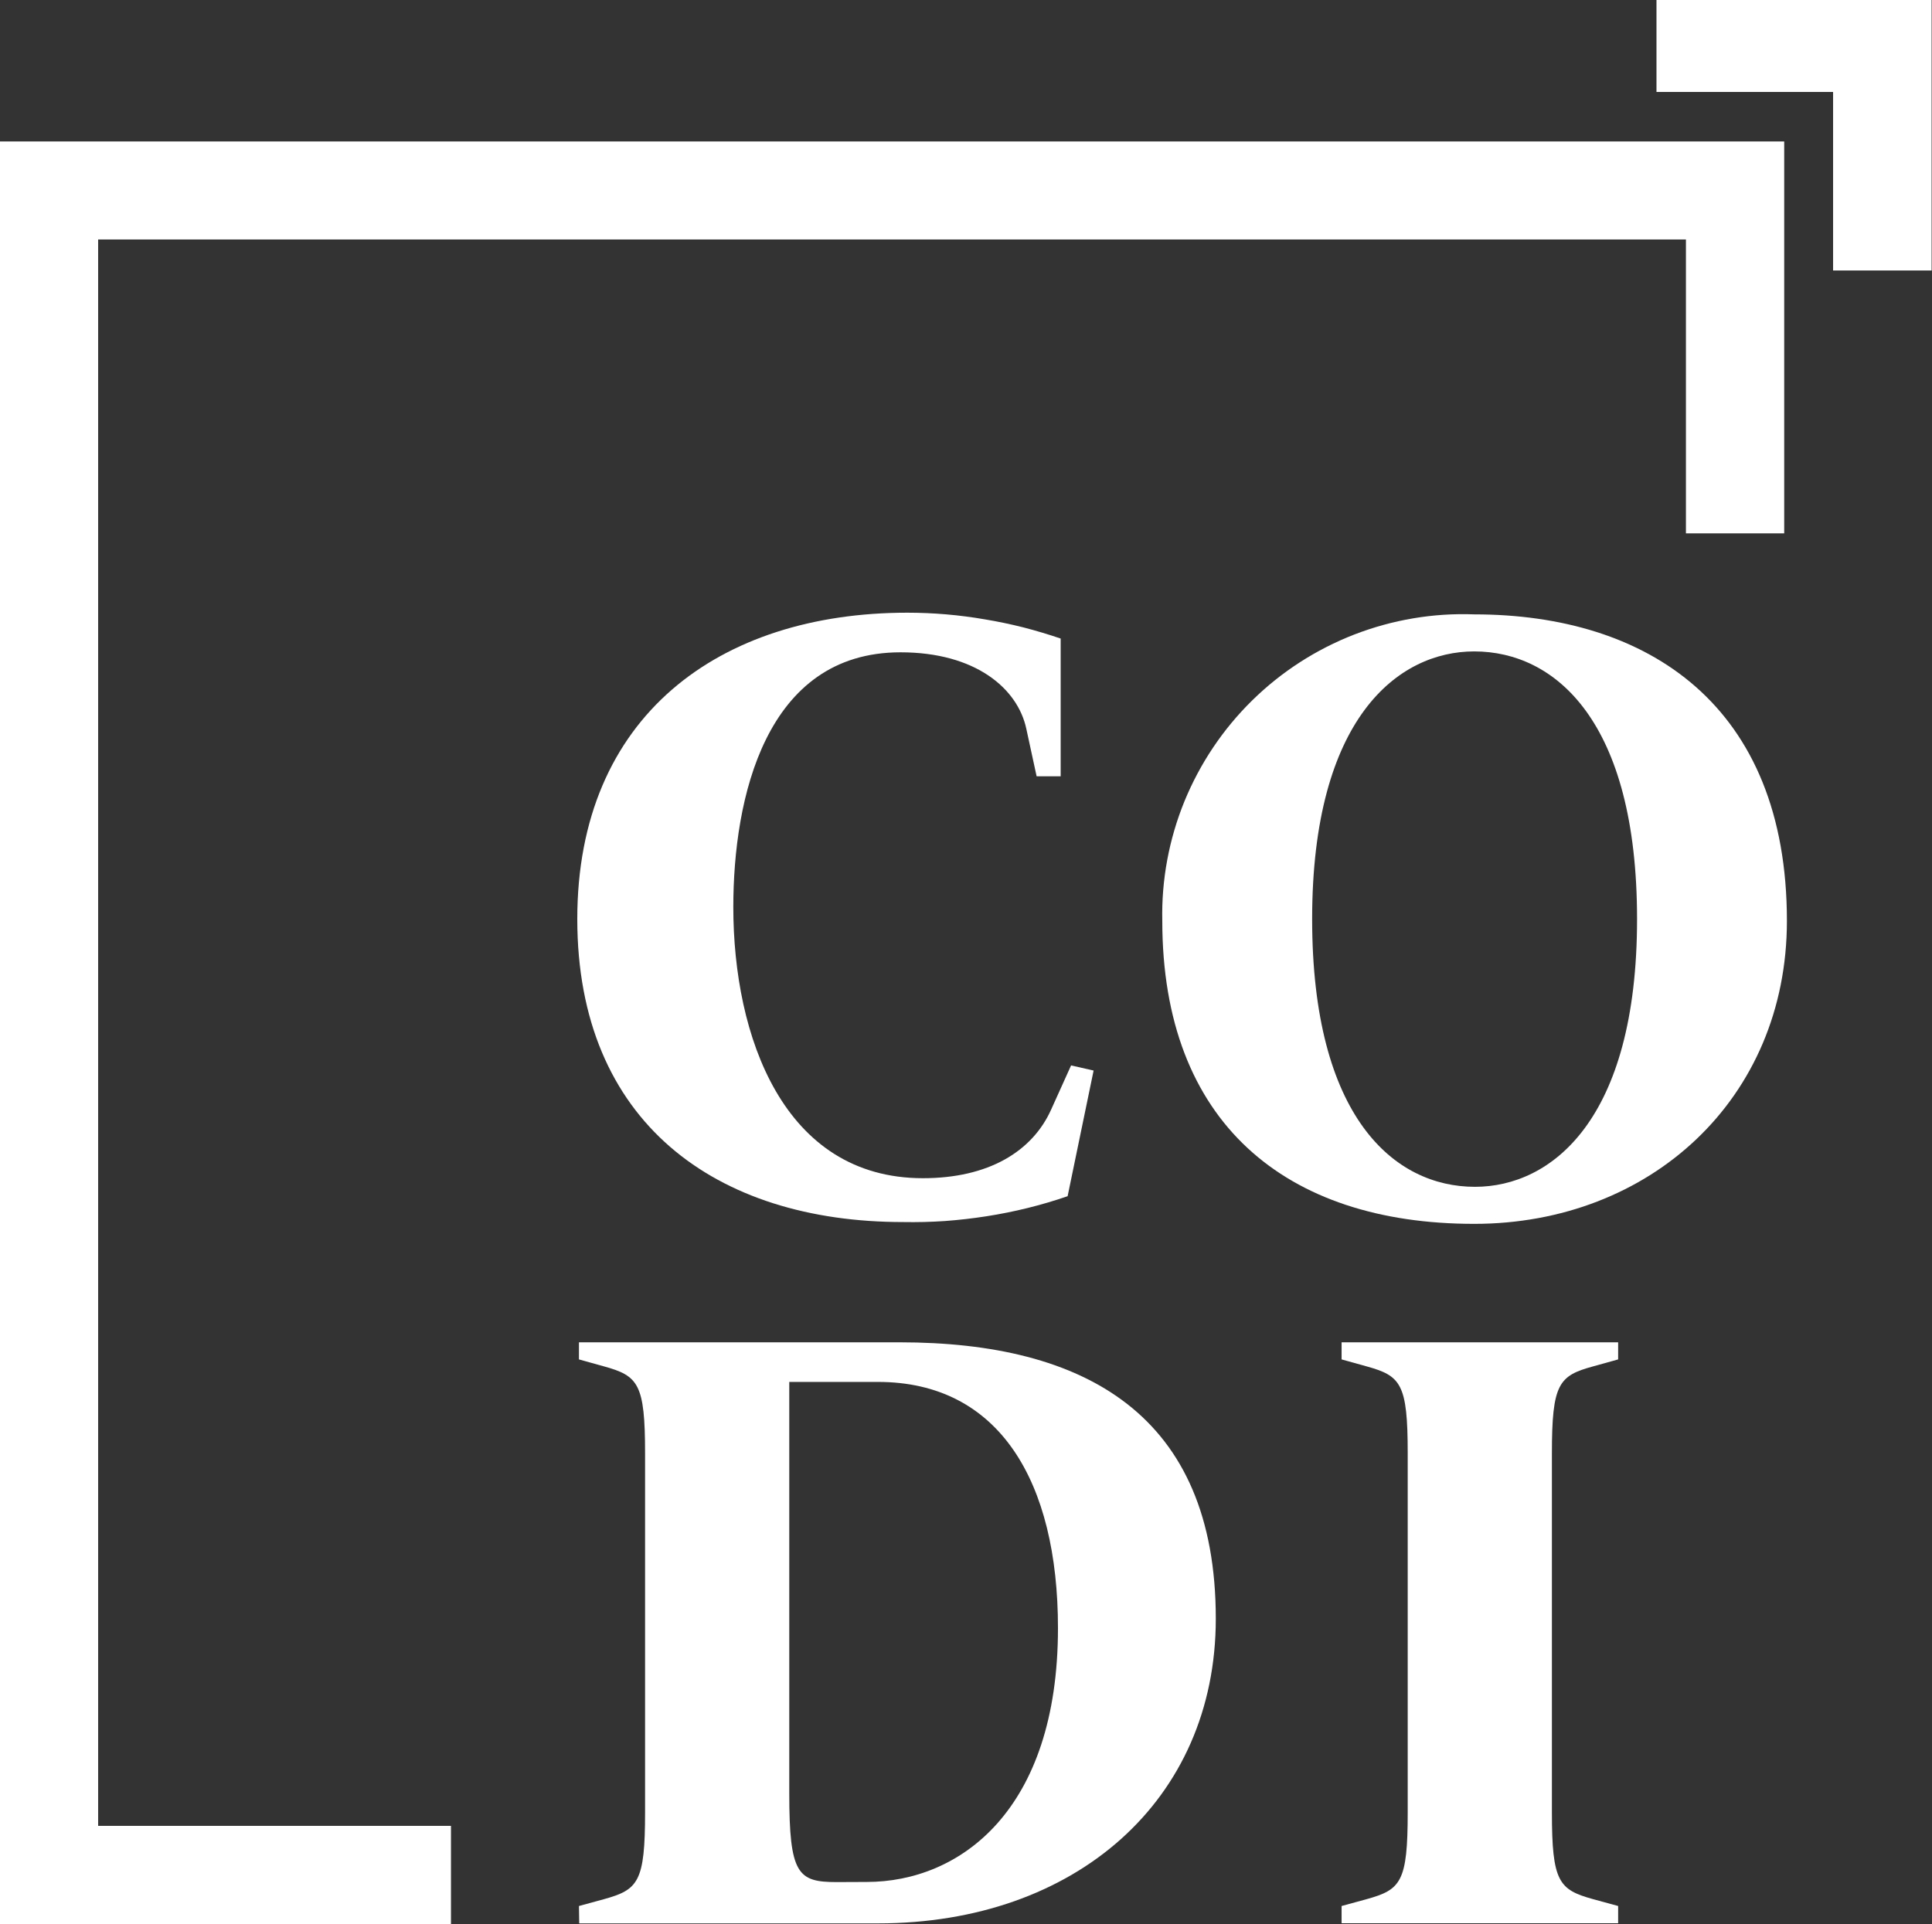 <svg version="1.2" xmlns="http://www.w3.org/2000/svg" viewBox="0 0 1502 1496" width="1502" height="1496">
	<rect x="0" y="0" width="1502" height="1496" fill="#333333" stroke="none"/>
	<title>CODI</title>
	<style>
		.s0 { fill: #ffffff } 
	</style>
	<g>
		<g>
			<g>
				<path class="s0" d="m448.8 714.6c0-157.9 110.5-238.2 256.6-238.2q15.1 0 30.3 1.3 15.1 1.3 30.1 3.9 15 2.5 29.7 6.2 14.7 3.8 29.1 8.7v107.1h-18.7l-8-36.9c-6.7-31.4-39.5-59.5-97.8-59.5-105.2 0-130 113.7-130 198.1 0 100.4 38.9 210.8 147.4 210.8 50.9 0 85.1-20.7 99.8-53.6l15.4-34.1 17.5 4-20.2 97.7q-15.4 5.3-31.2 9.2-15.8 3.9-31.9 6.4-16 2.5-32.3 3.7-16.2 1.1-32.5 0.8c-145.5 0-253.3-77.6-253.3-235.6z"/>
				<path fill-rule="evenodd" class="s0" d="m903.6 716c-0.7-31.8 5.2-63.4 17.2-92.9 12.1-29.5 29.9-56.1 52.7-78.5 22.7-22.3 49.7-39.7 79.3-51.2 29.7-11.5 61.4-16.9 93.3-15.7 135.3 0 243.1 70.9 243.1 238.3 0 138.5-106.5 235.6-243.1 235.6-146.8 0-242.5-78.9-242.5-235.6zm242.5-209.5c-59 0-126 51.6-126 208.1 0 154 63.7 208.2 126.6 208.2 59 0 126-51.5 126-208.2 0-153.9-63.7-208.1-126.6-208.1zm126.6 208.1c0 0 0 0 0 0z"/>
				<path fill-rule="evenodd" class="s0" d="m450.1 1482l19.4-5.3c26.7-7.4 32-13.3 32-67.6v-279.1c0-54.2-5.3-60.2-32-67.6l-19.4-5.4v-13.3h249.3c144 0 245.8 56.2 245.8 214.9 0 141.2-109.2 236.9-262.6 236.9h-232.3zm223.7-18.7c72.4 0 148.7-55.5 148.7-197.4 0-113.8-45.5-191.4-140-191.4h-68.9v319.9c0 62.9 6.7 69 36.8 69 0 0 23.4-0.1 23.4-0.1z"/>
				<path class="s0" d="m1043 1482l19.4-5.3c26.7-7.4 32-13.3 32-67.6v-279.1c0-54.2-5.3-60.2-32-67.6l-19.4-5.4v-13.3h215v13.3l-19.4 5.4c-26.7 7.3-32.1 13.3-32.1 67.6v279.1c0 54.2 5.4 60.2 32.1 67.6l19.4 5.3v13.4h-215z"/>
			</g>
			<path class="s0" d="m350.6 1496h-350.6v-1386h1387.1v304.7h-76.4v-228.5h-1234.4v1233.5h274.3c0 0 0 76.3 0 76.3z"/>
			<path class="s0" d="m1501.7 210.3h-76.6v-138.8h-137.3v-71.5h213.9c0 0 0 210.3 0 210.3z"/>
		</g>
	</g>
</svg>
